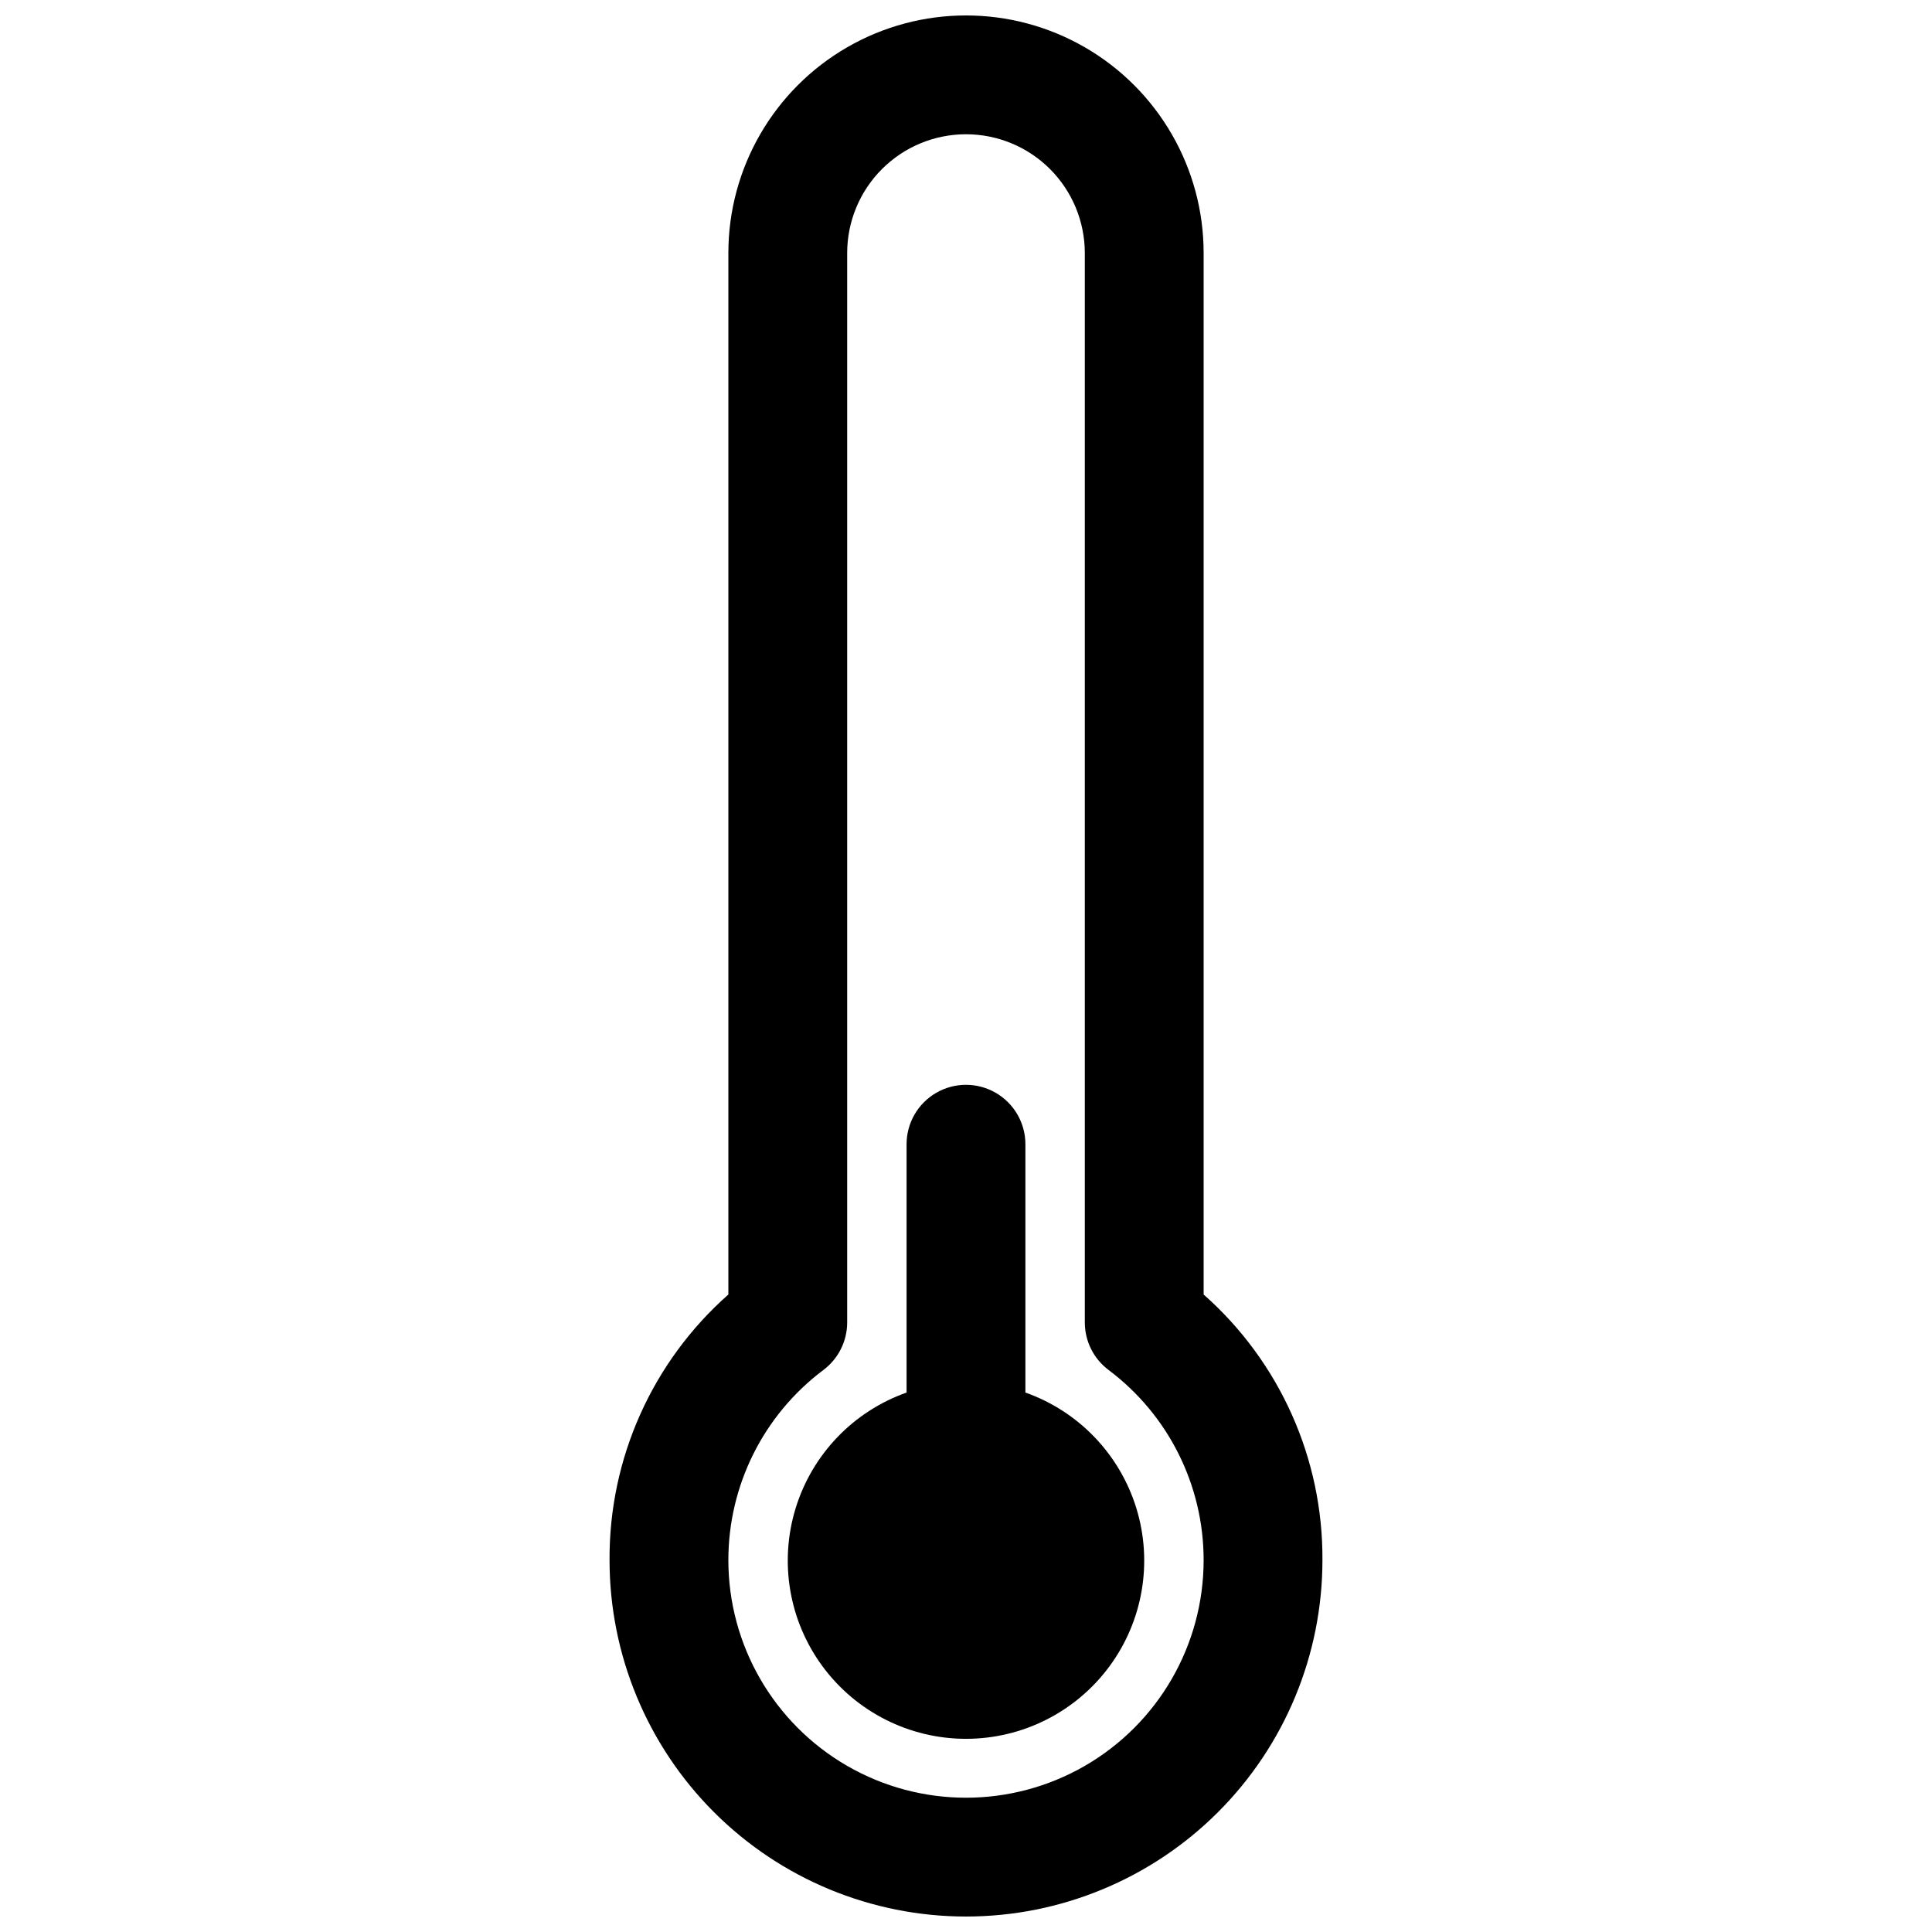 <?xml version="1.0" encoding="UTF-8"?>
<!-- Uploaded to: SVG Repo, www.svgrepo.com, Generator: SVG Repo Mixer Tools -->
<svg width="800px" height="800px" version="1.1" viewBox="144 144 512 512" xmlns="http://www.w3.org/2000/svg">
 <defs>
  <clipPath id="a">
   <path d="m305 148.09h190v503.81h-190z"/>
  </clipPath>
 </defs>
 <path d="m415.74 513.04v-65.809c0-5.625-3-10.82-7.871-13.633s-10.875-2.812-15.746 0-7.871 8.008-7.871 13.633v65.809c-14.121 4.992-25.035 16.387-29.418 30.707-4.383 14.32-1.715 29.875 7.191 41.914 8.906 12.039 22.996 19.145 37.973 19.145s29.066-7.106 37.973-19.145c8.906-12.039 11.574-27.594 7.191-41.914-4.387-14.32-15.301-25.715-29.422-30.707z"/>
 <g clip-path="url(#a)">
  <path d="m400 651.9c-25.055 0-49.082-9.953-66.797-27.668s-27.668-41.742-27.668-66.797c-0.152-26.902 11.324-52.559 31.488-70.375v-275.99c0-22.5 12.004-43.289 31.488-54.539s43.488-11.25 62.977 0c19.484 11.25 31.488 32.039 31.488 54.539v275.99c20.16 17.816 31.641 43.473 31.484 70.375 0 25.055-9.949 49.082-27.668 66.797-17.715 17.715-41.742 27.668-66.793 27.668zm0-472.32c-8.352 0-16.363 3.316-22.266 9.223-5.906 5.906-9.223 13.914-9.223 22.266v283.39c0 4.957-2.336 9.625-6.301 12.598-15.855 11.895-25.188 30.559-25.188 50.379 0 22.5 12.004 43.289 31.488 54.539s43.488 11.25 62.977 0c19.484-11.25 31.488-32.039 31.488-54.539 0-19.82-9.336-38.484-25.191-50.379-3.965-2.973-6.297-7.641-6.297-12.598v-283.39c0-8.352-3.32-16.359-9.223-22.266-5.906-5.906-13.914-9.223-22.266-9.223z"/>
 </g>
</svg>